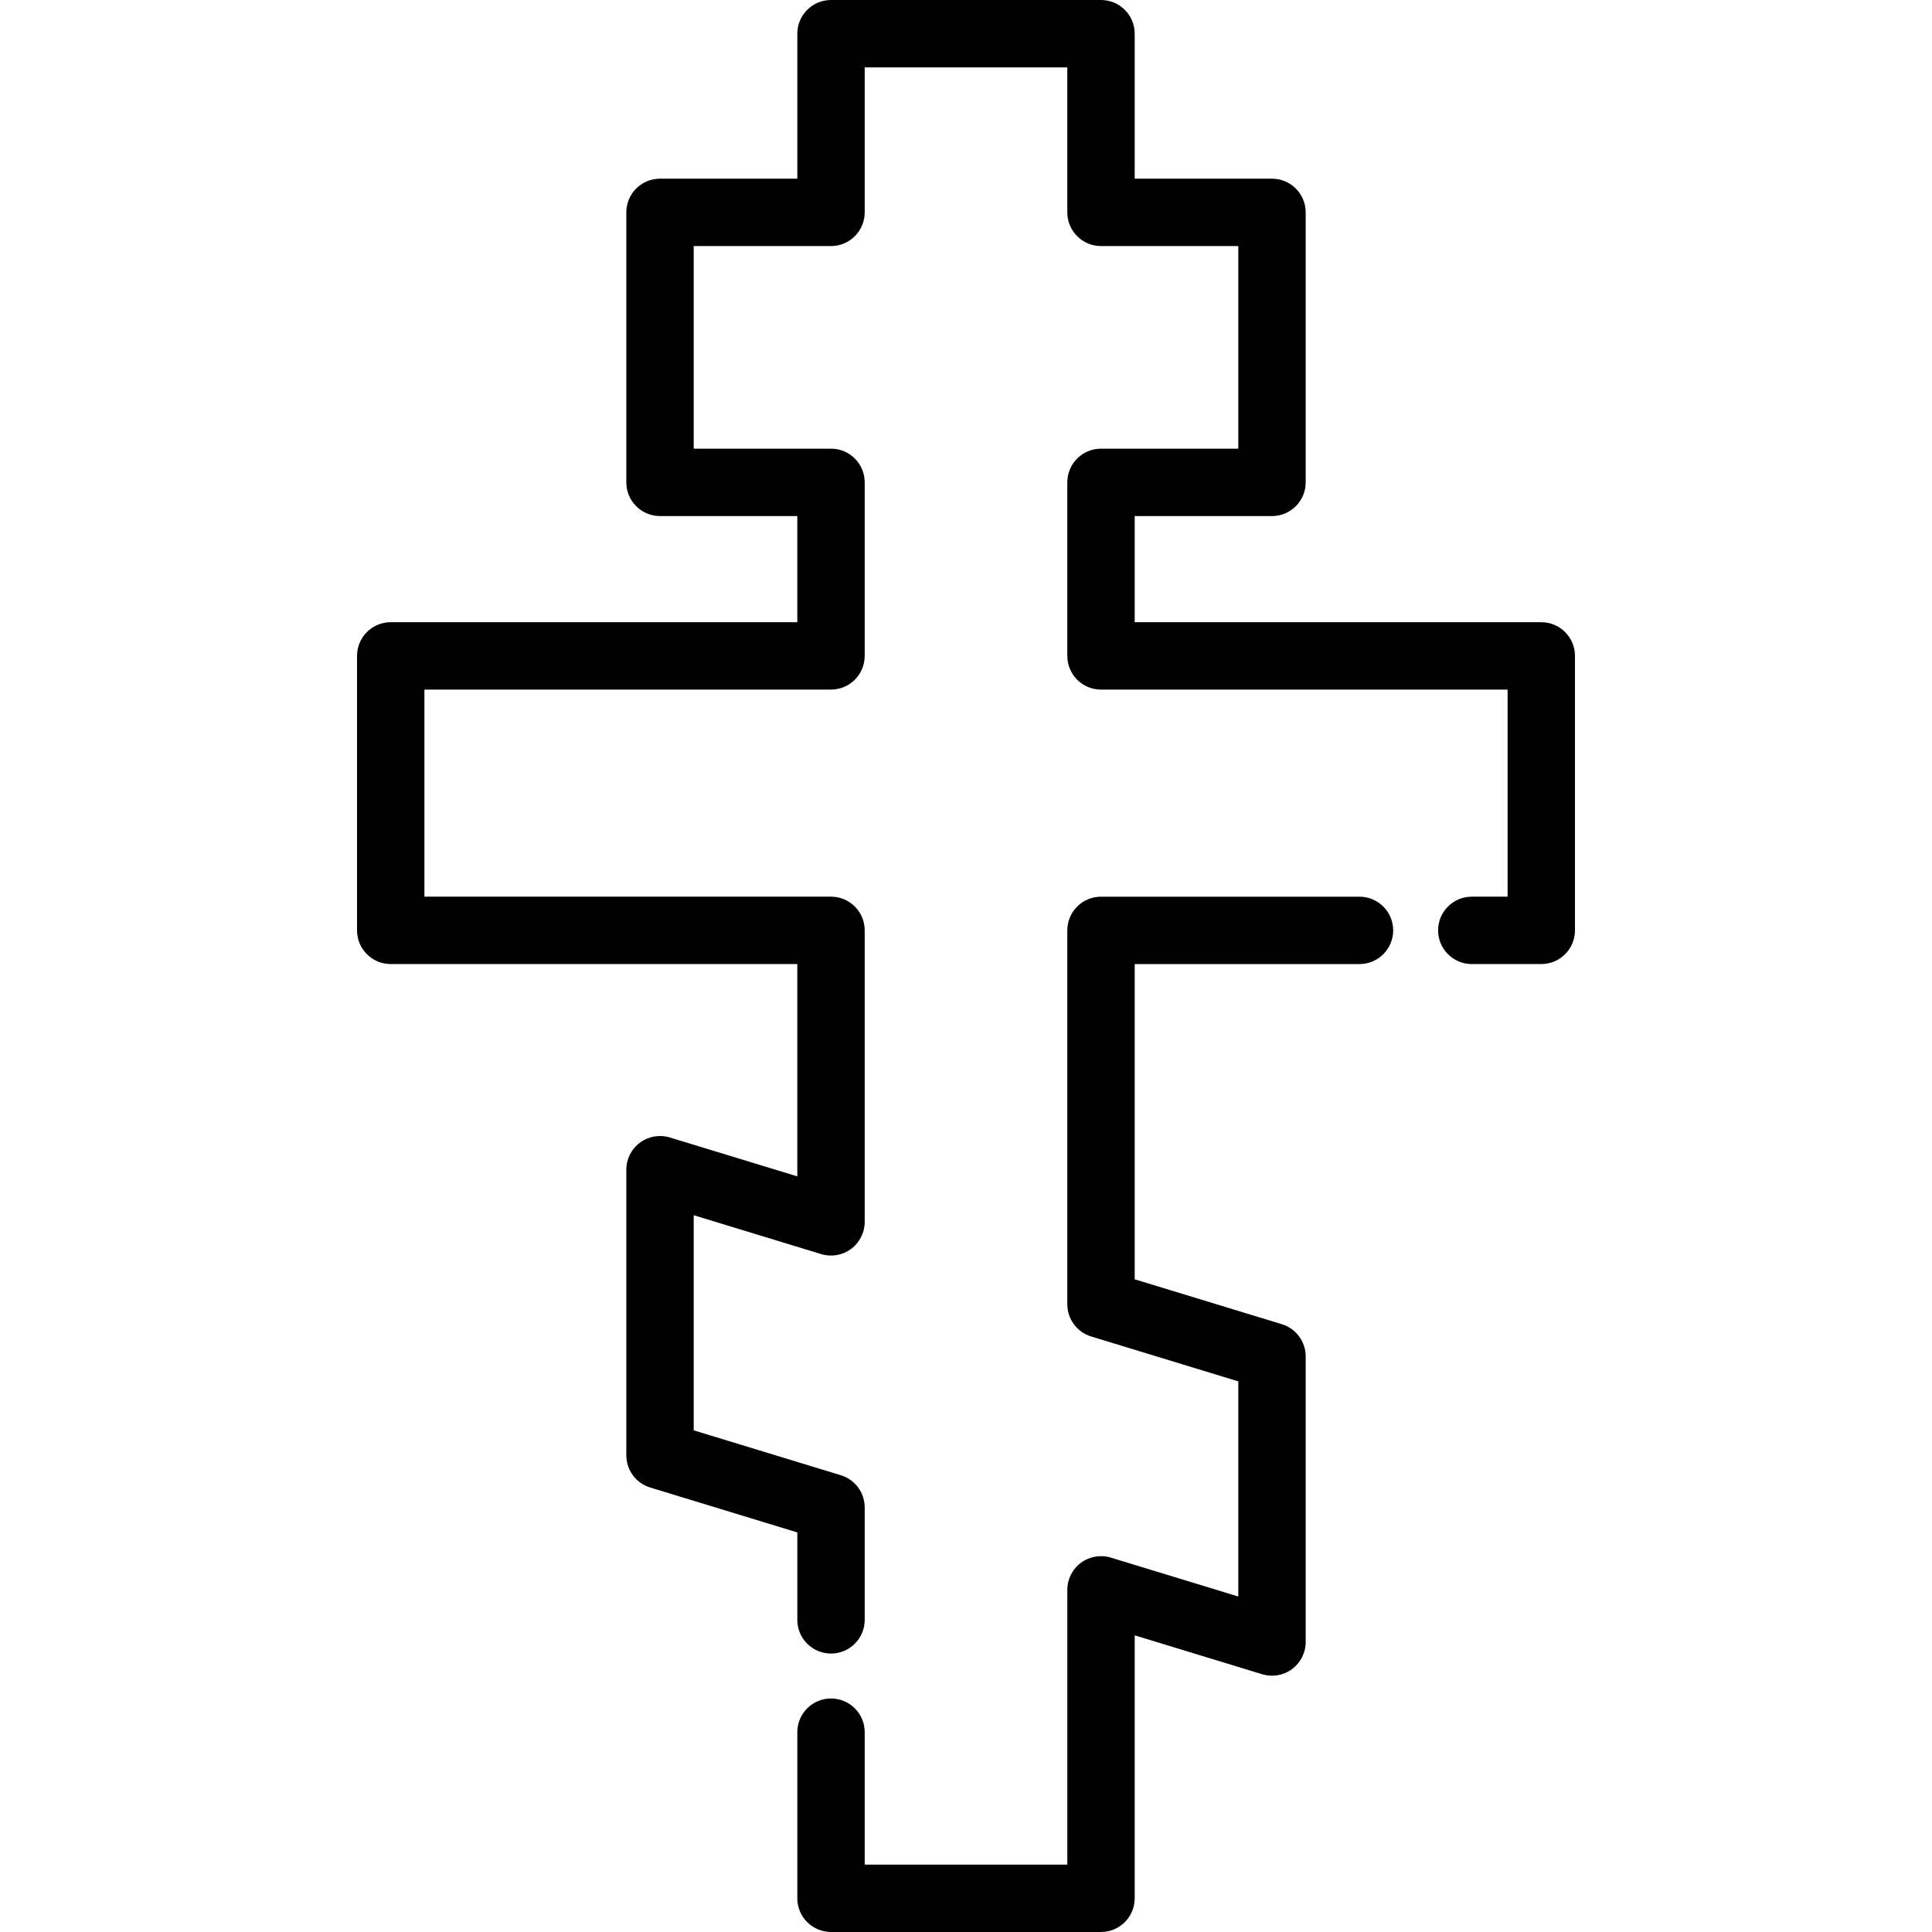 <?xml version="1.0" encoding="iso-8859-1"?>
<!-- Generator: Adobe Illustrator 19.0.0, SVG Export Plug-In . SVG Version: 6.00 Build 0)  -->
<svg version="1.1" id="Layer_1" xmlns="http://www.w3.org/2000/svg" xmlns:xlink="http://www.w3.org/1999/xlink" x="0px" y="0px"
	 viewBox="0 0 512.001 512.001" style="enable-background:new 0 0 512.001 512.001;" xml:space="preserve">
<g>
	<g>
		<path d="M360.278,237.632h-68.502c-4.932,0-8.929,3.998-8.929,8.929v99.082c0,3.928,2.567,7.394,6.324,8.54l38.991,11.897v57.014
			l-33.78-10.307c-2.705-0.826-5.644-0.321-7.918,1.364c-2.274,1.685-3.616,4.347-3.616,7.177v72.815h-53.693v-35.095
			c0-4.931-3.998-8.929-8.929-8.929c-4.931,0-8.929,3.998-8.929,8.929v44.024c0,4.931,3.998,8.929,8.929,8.929h71.551
			c4.932,0,8.929-3.998,8.929-8.929v-69.686l33.78,10.306c2.707,0.826,5.646,0.319,7.918-1.364c2.274-1.685,3.616-4.347,3.616-7.177
			v-75.683c0-3.928-2.567-7.394-6.324-8.54l-38.991-11.897v-83.541h59.573c4.932,0,8.929-3.998,8.929-8.929
			S365.211,237.632,360.278,237.632z"/>
	</g>
</g>
<g>
	<g>
		<path d="M408.456,164.893h-107.75v-28.13h36.386c4.932,0,8.929-3.998,8.929-8.929V56.281c0-4.931-3.997-8.929-8.929-8.929h-36.386
			V8.929c0-4.931-3.997-8.929-8.929-8.929h-71.551c-4.931,0-8.929,3.998-8.929,8.929v38.423H174.91
			c-4.931,0-8.929,3.998-8.929,8.929v71.552c0,4.931,3.998,8.929,8.929,8.929h36.386v28.13h-107.75
			c-4.931,0-8.929,3.998-8.929,8.929v72.738c0,4.931,3.998,8.929,8.929,8.929h107.75v56.263l-33.78-10.306
			c-2.705-0.826-5.643-0.32-7.918,1.364c-2.274,1.685-3.616,4.347-3.616,7.177v75.683c0,3.928,2.567,7.394,6.324,8.54l38.991,11.897
			v23.176c0,4.931,3.998,8.929,8.929,8.929c4.931,0,8.929-3.998,8.929-8.929v-29.788c0-3.928-2.567-7.394-6.324-8.54l-38.991-11.897
			v-57.014l33.78,10.307c2.707,0.827,5.646,0.32,7.918-1.364c2.274-1.685,3.616-4.347,3.616-7.177v-77.253
			c0-4.931-3.998-8.929-8.929-8.929H112.475v-54.88h107.751c4.931,0,8.929-3.998,8.929-8.929v-45.988
			c0-4.931-3.998-8.929-8.929-8.929h-36.386V65.21h36.386c4.931,0,8.929-3.998,8.929-8.929V17.858h53.693v38.423
			c0,4.931,3.997,8.929,8.929,8.929h36.386v53.694h-36.386c-4.932,0-8.929,3.998-8.929,8.929v45.988
			c0,4.931,3.997,8.929,8.929,8.929h107.75v54.88h-9.485c-4.932,0-8.929,3.998-8.929,8.929c0,4.931,3.997,8.929,8.929,8.929h18.414
			c4.932,0,8.929-3.998,8.929-8.929v-72.738C417.385,168.89,413.388,164.893,408.456,164.893z"/>
	</g>
</g>
<g>
</g>
<g>
</g>
<g>
</g>
<g>
</g>
<g>
</g>
<g>
</g>
<g>
</g>
<g>
</g>
<g>
</g>
<g>
</g>
<g>
</g>
<g>
</g>
<g>
</g>
<g>
</g>
<g>
</g>
</svg>
